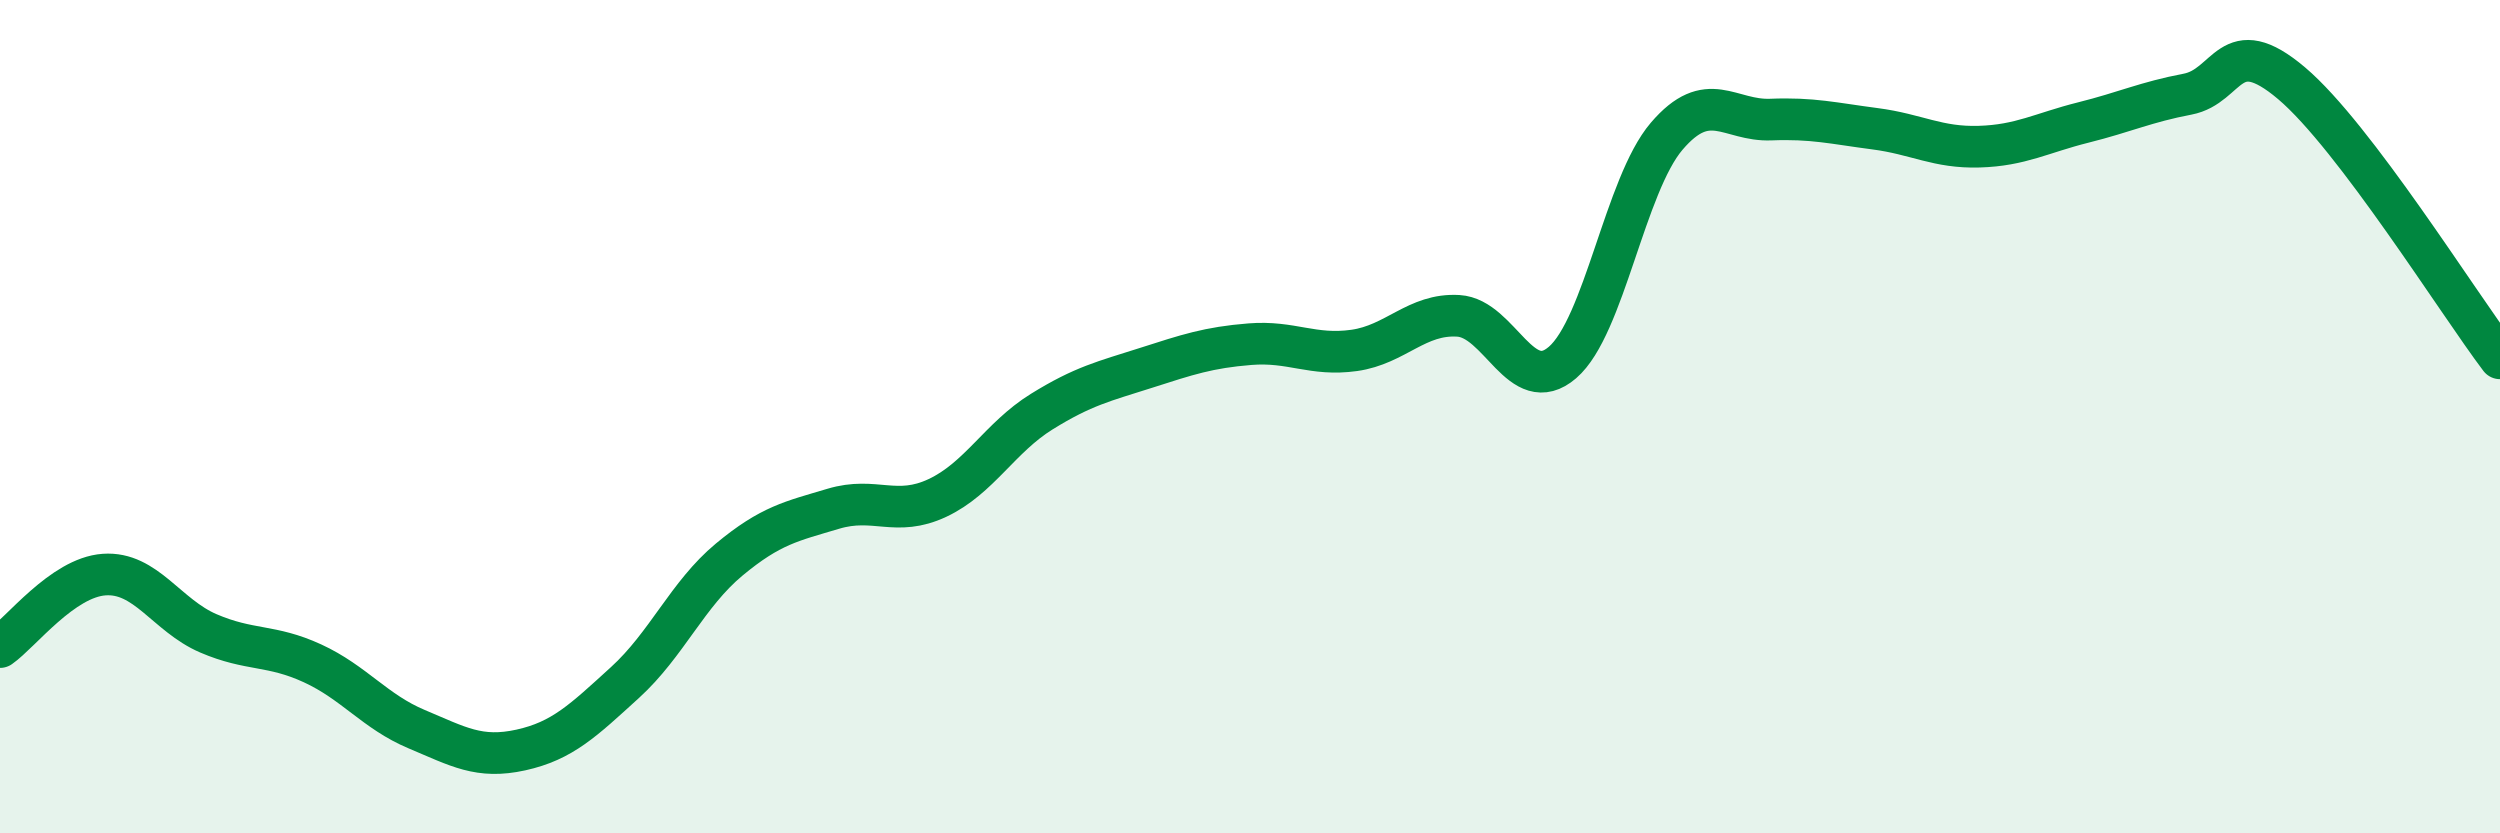 
    <svg width="60" height="20" viewBox="0 0 60 20" xmlns="http://www.w3.org/2000/svg">
      <path
        d="M 0,15.53 C 0.5,15.18 1.5,13.86 2.5,13.79 C 3.5,13.72 4,14.77 5,15.2 C 6,15.63 6.5,15.46 7.5,15.92 C 8.5,16.38 9,17.08 10,17.5 C 11,17.92 11.5,18.22 12.5,18 C 13.5,17.78 14,17.29 15,16.38 C 16,15.47 16.5,14.26 17.5,13.43 C 18.5,12.6 19,12.51 20,12.21 C 21,11.91 21.5,12.42 22.5,11.95 C 23.5,11.48 24,10.5 25,9.88 C 26,9.26 26.5,9.15 27.5,8.83 C 28.5,8.51 29,8.34 30,8.26 C 31,8.18 31.5,8.55 32.5,8.41 C 33.5,8.27 34,7.52 35,7.58 C 36,7.64 36.5,9.56 37.5,8.7 C 38.5,7.84 39,4.44 40,3.27 C 41,2.1 41.5,2.91 42.5,2.87 C 43.5,2.83 44,2.96 45,3.09 C 46,3.22 46.5,3.55 47.5,3.52 C 48.5,3.49 49,3.19 50,2.94 C 51,2.69 51.5,2.45 52.5,2.26 C 53.5,2.07 53.5,0.73 55,2 C 56.5,3.27 59,7.28 60,8.6L60 20L0 20Z"
        fill="#008740"
        opacity="0.1"
        stroke-linecap="round"
        stroke-linejoin="round"
      />
      <path
        d="M 0,15.53 C 0.5,15.18 1.5,13.86 2.5,13.79 C 3.5,13.72 4,14.77 5,15.2 C 6,15.63 6.5,15.46 7.5,15.92 C 8.5,16.38 9,17.08 10,17.5 C 11,17.92 11.5,18.22 12.5,18 C 13.5,17.78 14,17.29 15,16.38 C 16,15.47 16.5,14.26 17.5,13.43 C 18.5,12.6 19,12.51 20,12.21 C 21,11.91 21.5,12.42 22.5,11.95 C 23.5,11.48 24,10.5 25,9.88 C 26,9.26 26.5,9.15 27.5,8.83 C 28.5,8.51 29,8.34 30,8.26 C 31,8.18 31.5,8.55 32.5,8.41 C 33.5,8.27 34,7.52 35,7.58 C 36,7.64 36.5,9.56 37.5,8.7 C 38.5,7.84 39,4.44 40,3.27 C 41,2.1 41.5,2.91 42.5,2.87 C 43.5,2.83 44,2.96 45,3.09 C 46,3.22 46.5,3.55 47.5,3.52 C 48.5,3.49 49,3.19 50,2.94 C 51,2.69 51.5,2.45 52.5,2.26 C 53.5,2.07 53.5,0.73 55,2 C 56.5,3.27 59,7.28 60,8.6"
        stroke="#008740"
        stroke-width="1"
        fill="none"
        stroke-linecap="round"
        stroke-linejoin="round"
      />
    </svg>
  